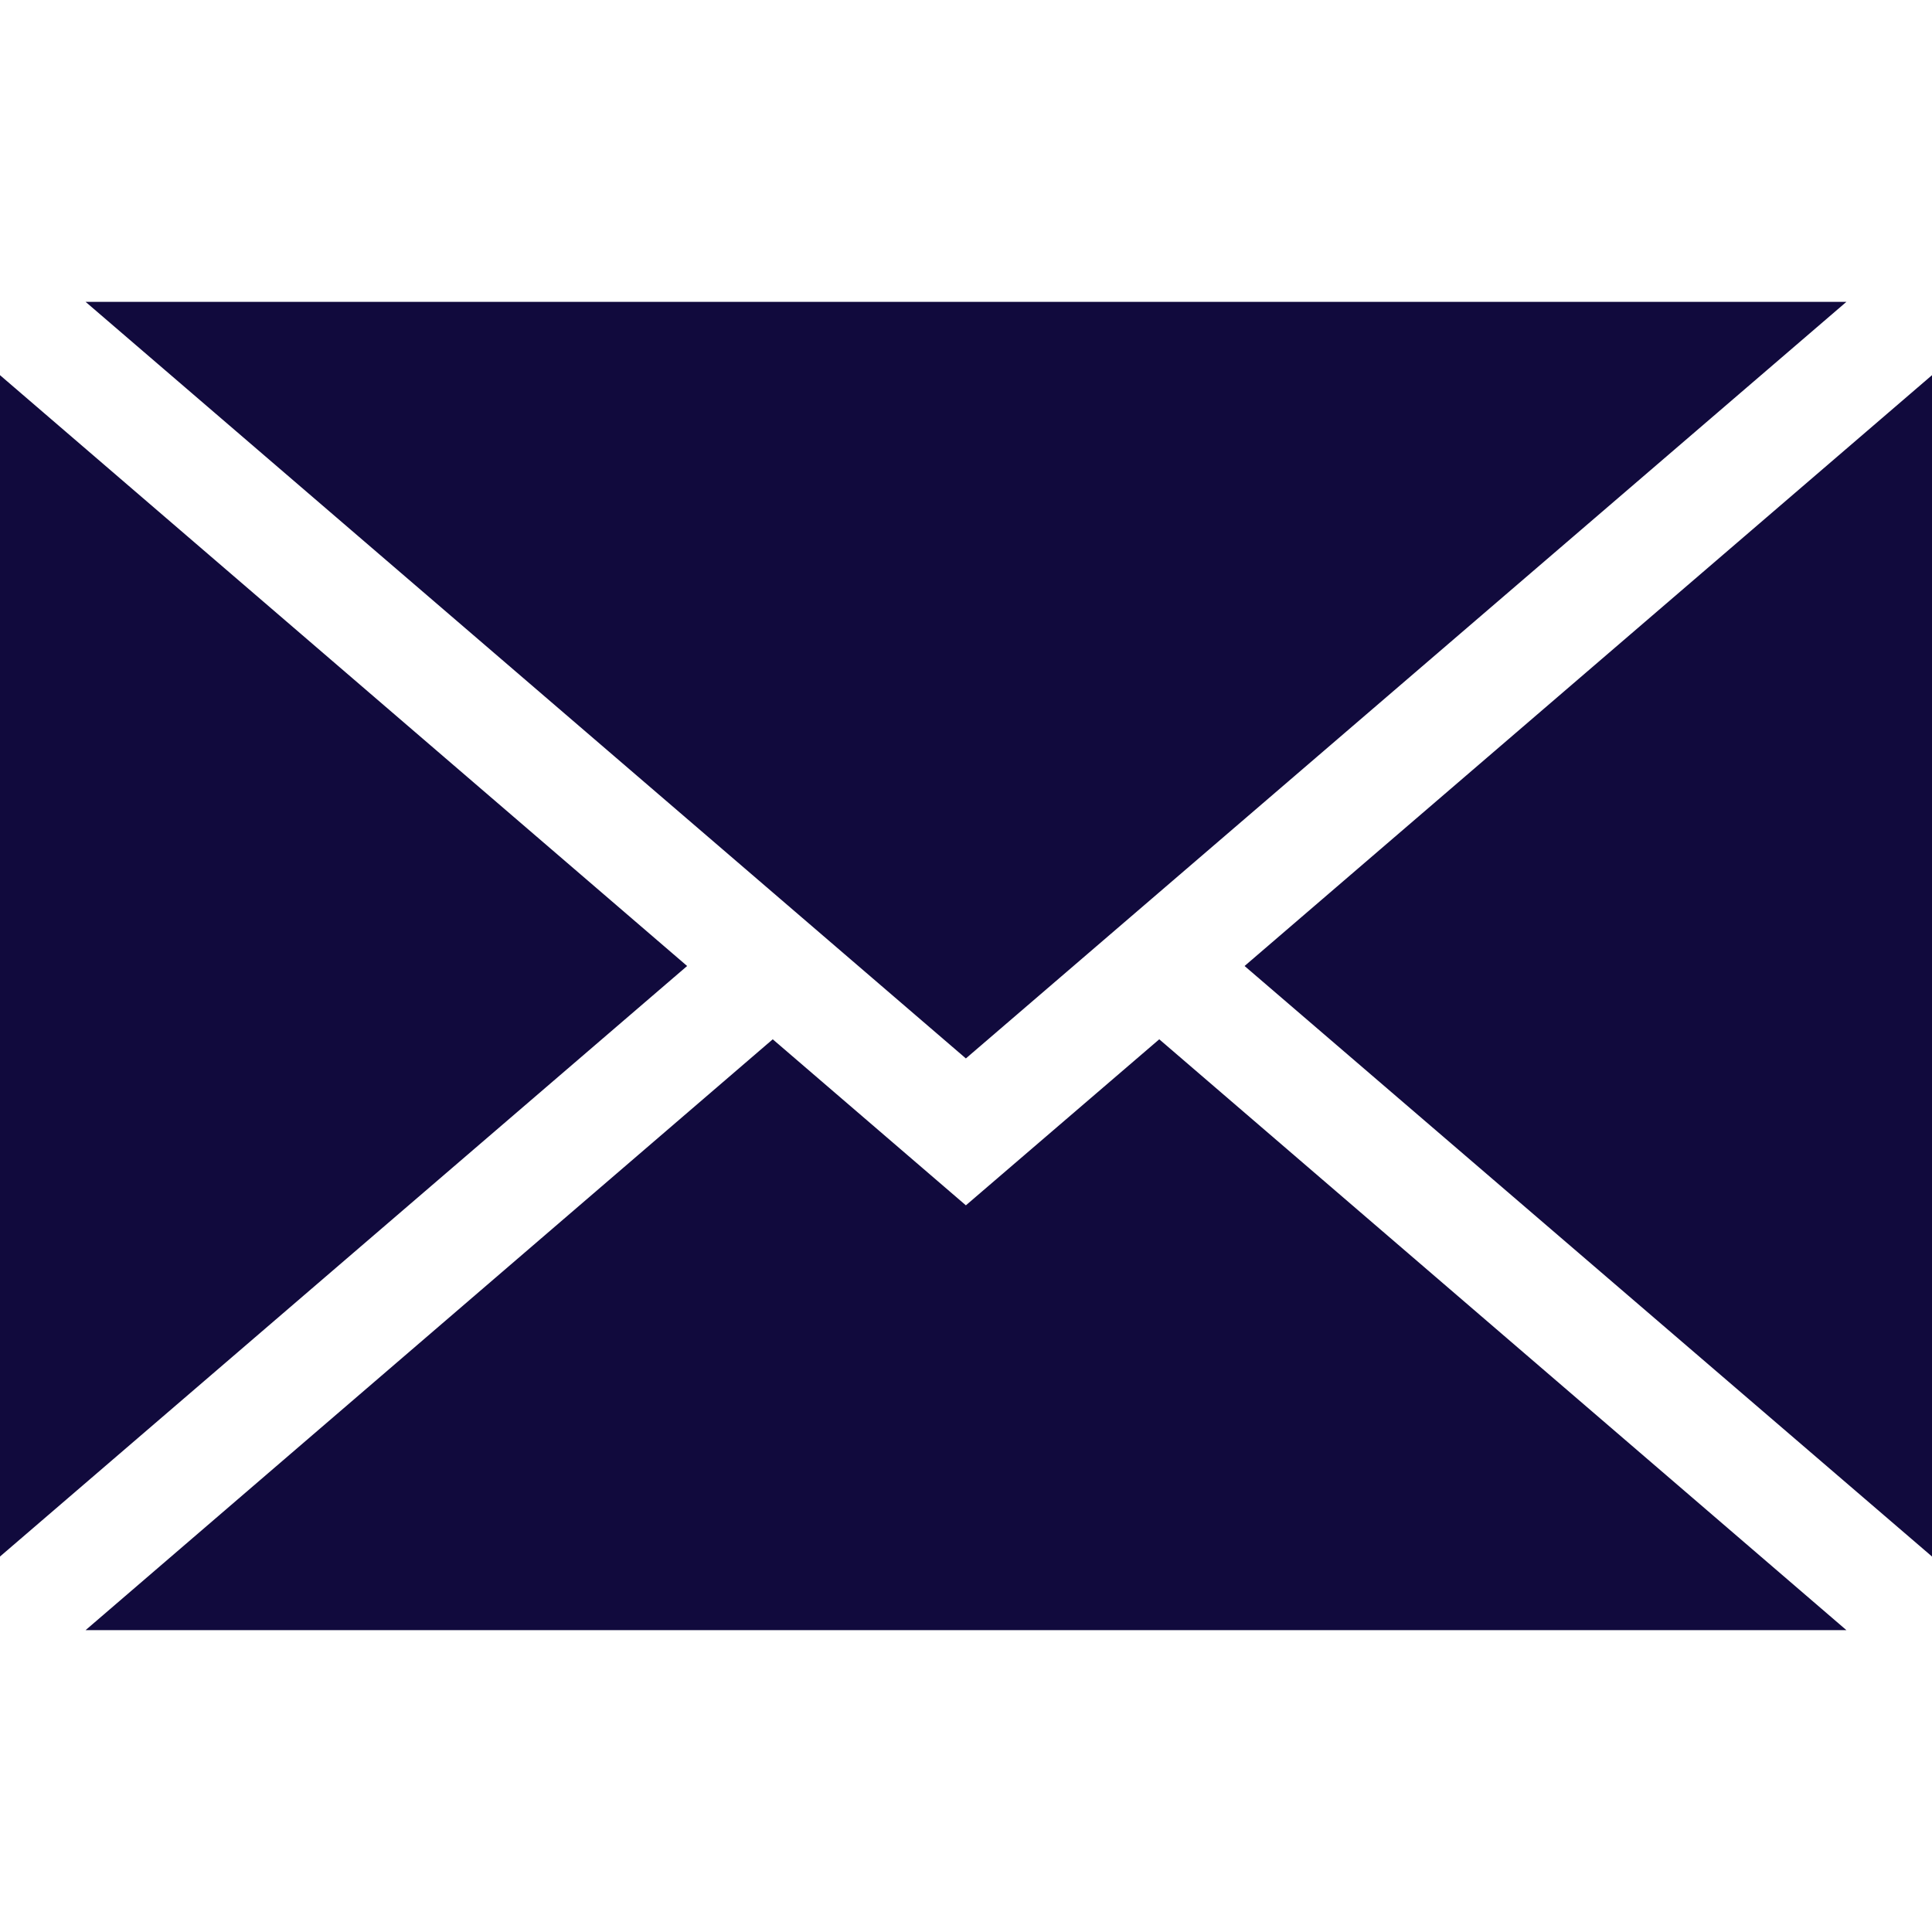 <svg width="32" height="32" viewBox="0 0 32 32" fill="none" xmlns="http://www.w3.org/2000/svg">
<path d="M32 6.214V25.781L20.614 16L32 6.214Z" fill="#110A3D"/>
<path d="M30.582 27H1.418L12.799 17.214L15.998 19.964L19.201 17.214L30.582 27Z" fill="#110A3D"/>
<path d="M11.381 16L0 25.781V6.214L11.381 16Z" fill="#110A3D"/>
<path d="M30.582 5L15.998 17.531L1.418 5H30.582Z" fill="#110A3D"/>
</svg>
